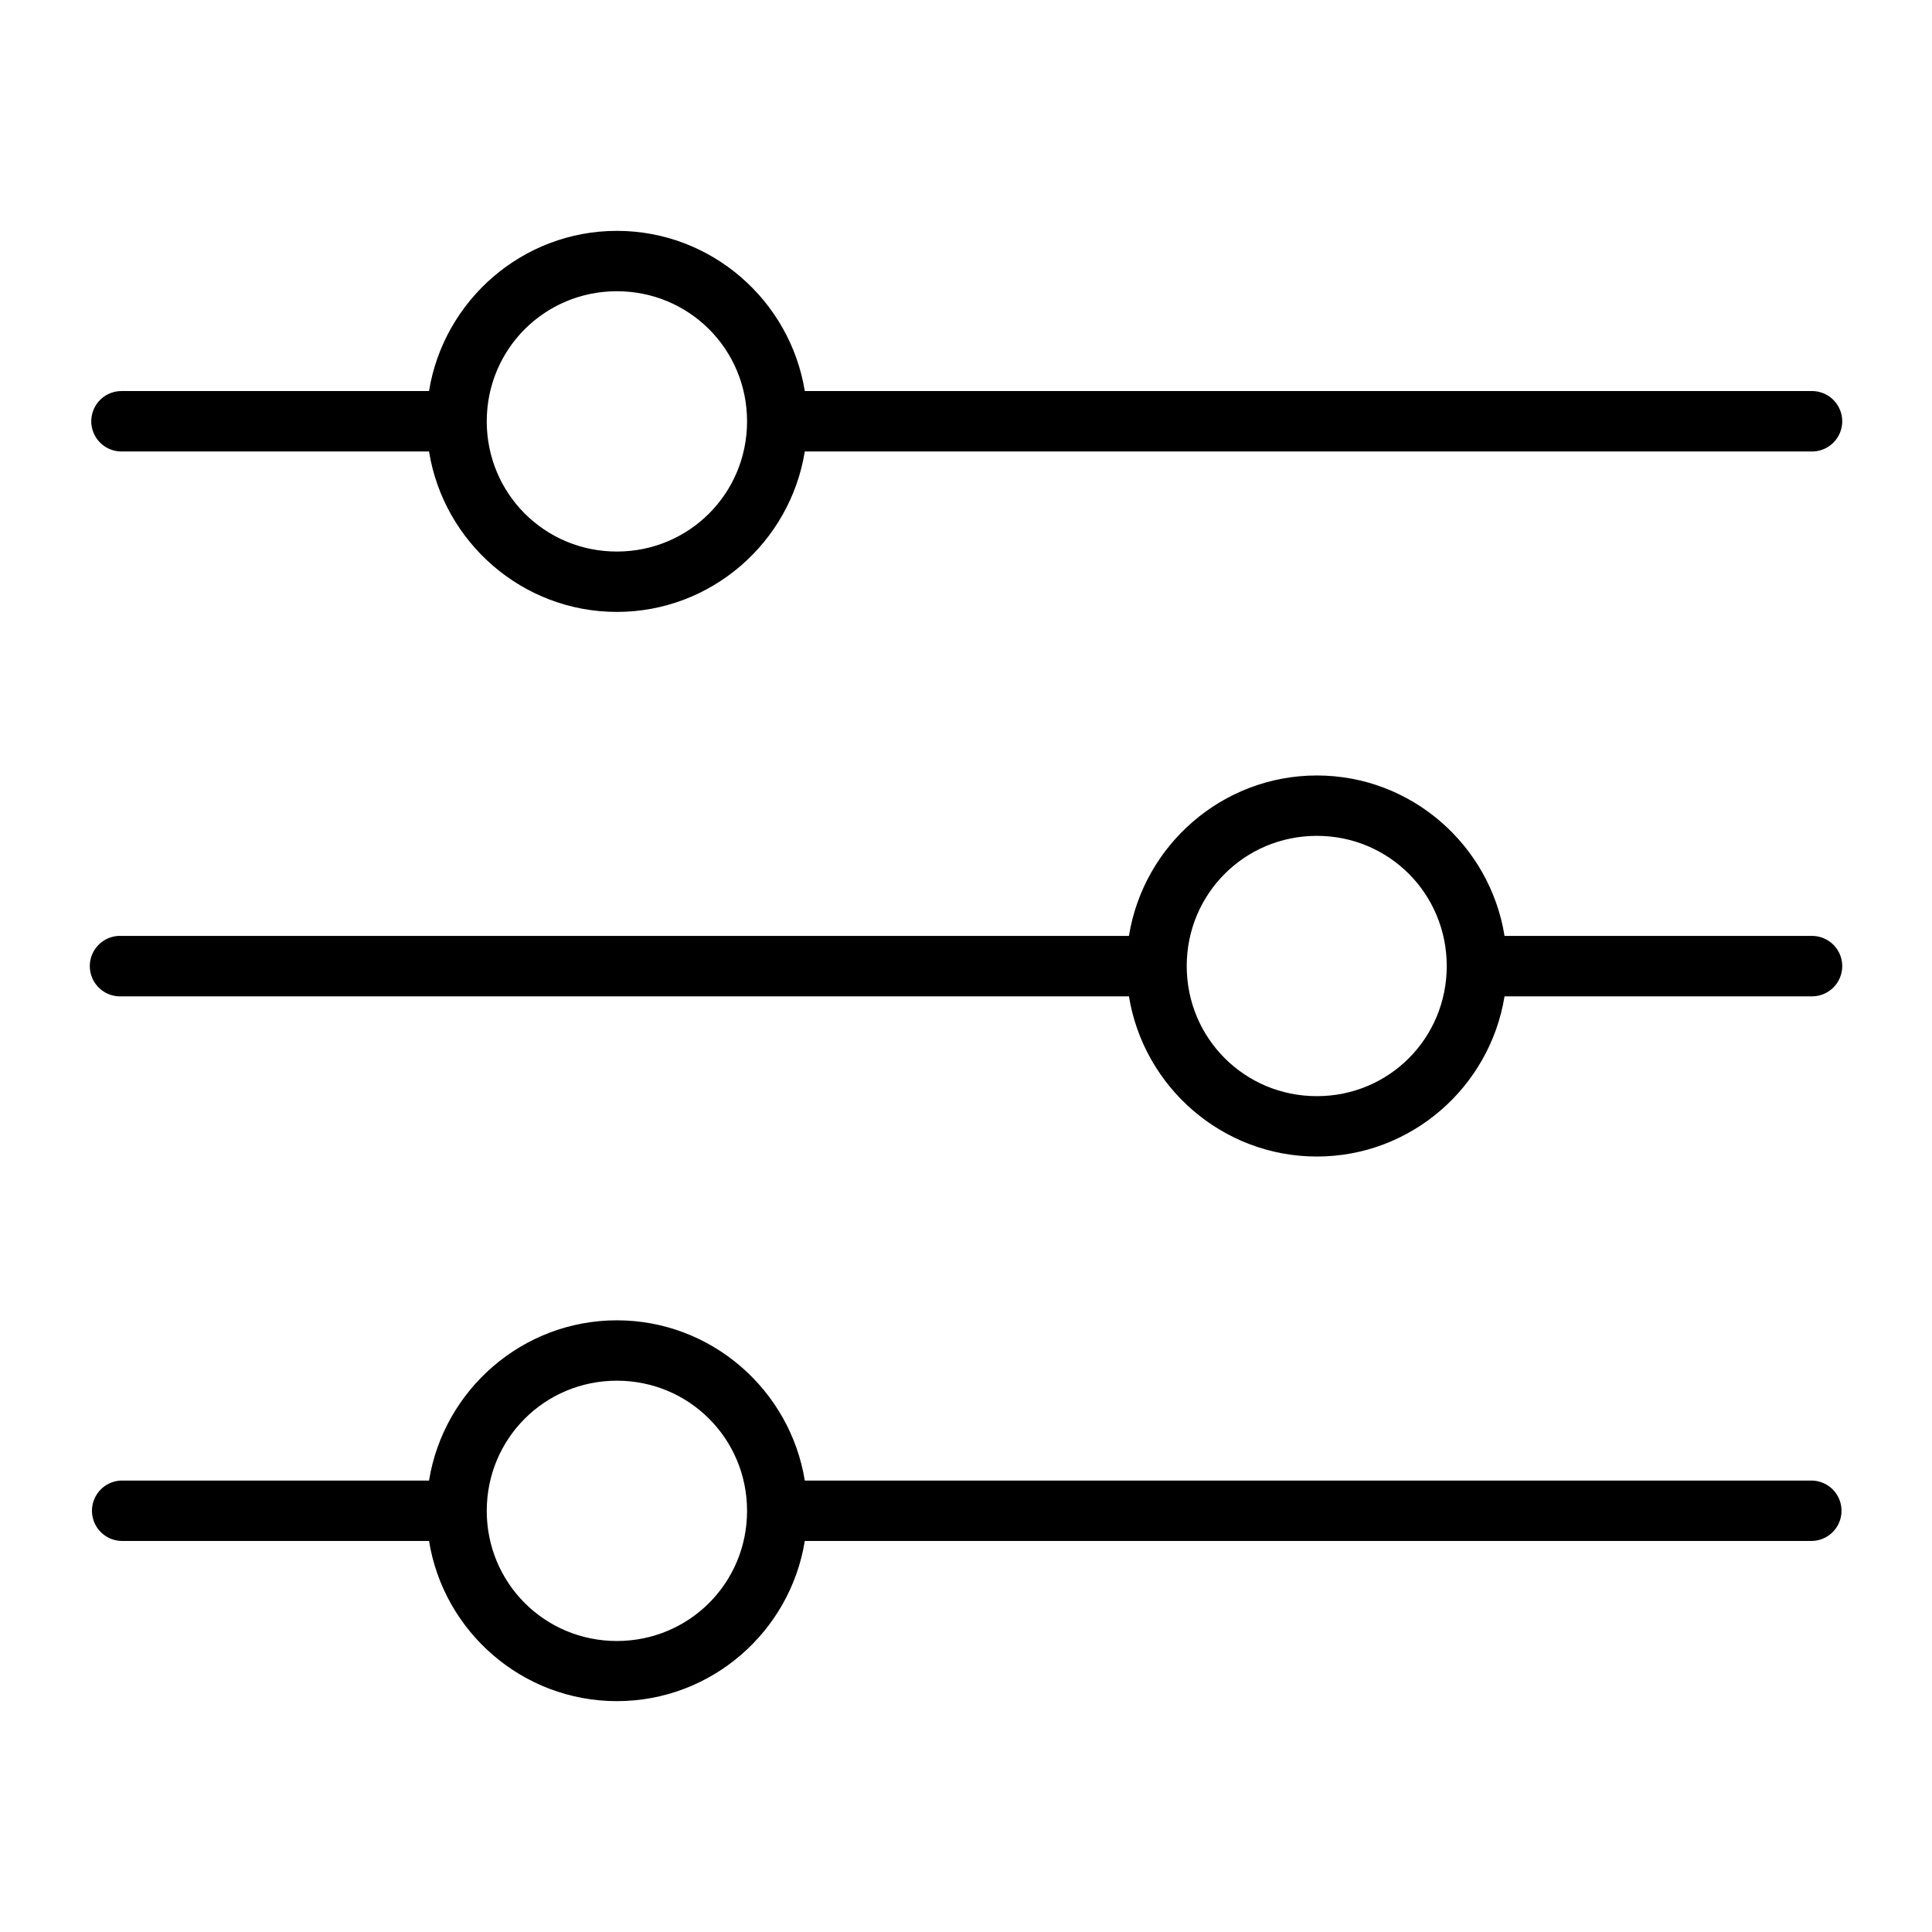<?xml version="1.0" encoding="UTF-8"?>
<svg width="1200pt" height="1200pt" version="1.1" viewBox="0 0 1200 1200" xmlns="http://www.w3.org/2000/svg">
 <path d="m383.15 143.39c-58.703 0-107.57 43.277-116.68 99.5h-191.01c-6.707 0-12.902 3.574-16.254 9.383-3.356 5.809-3.356 12.961 0 18.77 3.352 5.805 9.547 9.383 16.254 9.383h191.02c9.039 56.293 57.922 99.645 116.68 99.645s107.67-43.352 116.71-99.645h625.6c6.703 0 12.898-3.578 16.254-9.383 3.352-5.809 3.352-12.961 0-18.77-3.356-5.809-9.551-9.383-16.254-9.383h-625.6c-9.098-56.223-58.008-99.5-116.71-99.5zm0 37.5c44.859 0 80.859 35.965 80.859 80.824s-36 80.859-80.859 80.859c-44.859 0-80.824-36-80.824-80.859s35.965-80.824 80.824-80.824zm434.77 300.77c-58.754 0-107.67 43.352-116.71 99.645h-625.75 0.004c-0.598-0.027-1.199-0.027-1.797 0-6.703 0.32-12.727 4.195-15.801 10.164-3.074 5.965-2.734 13.117 0.895 18.766 3.633 5.644 9.996 8.926 16.703 8.605h625.75c9.098 56.227 58.008 99.5 116.71 99.5 58.703 0 107.49-43.277 116.57-99.5h190.98c6.703 0 12.898-3.574 16.254-9.383 3.352-5.805 3.352-12.961 0-18.77-3.356-5.805-9.551-9.383-16.254-9.383h-190.98c-9.016-56.293-57.812-99.645-116.57-99.645zm0 37.5c44.859 0 80.676 36 80.676 80.859s-35.816 80.824-80.676 80.824c-44.859 0-80.824-35.965-80.824-80.824s35.965-80.859 80.824-80.859zm-434.77 300.91c-58.715 0-107.59 43.297-116.68 99.535h-191.01c-6.602 0.148-12.637 3.754-15.895 9.496-3.258 5.738-3.258 12.77 0 18.512 3.258 5.742 9.293 9.348 15.895 9.492h191.02c9.039 56.27 57.922 99.5 116.68 99.5s107.67-43.23 116.71-99.5h625.6c6.598-0.145 12.633-3.75 15.891-9.492 3.258-5.742 3.258-12.773 0-18.512-3.258-5.742-9.293-9.348-15.891-9.496h-625.6c-9.082-56.238-57.996-99.535-116.71-99.535zm0 37.5c44.859 0 80.859 36 80.859 80.859s-36 80.824-80.859 80.824c-44.859 0-80.824-35.965-80.824-80.824s35.965-80.859 80.824-80.859z"/>
</svg>
